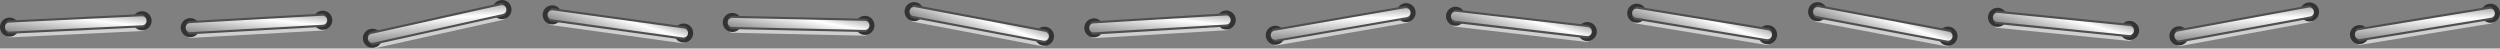 <?xml version="1.0" encoding="UTF-8"?>
<svg xmlns="http://www.w3.org/2000/svg" xmlns:xlink="http://www.w3.org/1999/xlink" viewBox="0 0 376.97 7.32">
  <rect x="0" y="0" width="376.97" height="7.32" fill="#808080" stroke="none"/>
  <defs>
    <style>
      .cls-1 {
        fill: url(#linear-gradient-8);
      }

      .cls-1, .cls-2, .cls-3, .cls-4, .cls-5, .cls-6, .cls-7, .cls-8, .cls-9, .cls-10, .cls-11, .cls-12, .cls-13, .cls-14, .cls-15, .cls-16, .cls-17 {
        fill-rule: evenodd;
        stroke-width: 0px;
      }

      .cls-2 {
        fill: url(#linear-gradient-11);
      }

      .cls-3 {
        fill: url(#linear-gradient-7);
      }

      .cls-4 {
        fill: url(#linear-gradient-9);
      }

      .cls-18 {
        isolation: isolate;
      }

      .cls-5 {
        fill: url(#linear-gradient-3);
      }

      .cls-6 {
        fill: url(#linear-gradient);
      }

      .cls-7 {
        fill: url(#linear-gradient-13);
      }

      .cls-8 {
        fill: url(#linear-gradient-2);
      }

      .cls-9 {
        fill: url(#linear-gradient-5);
      }

      .cls-10 {
        fill: #cfcfcf;
        mix-blend-mode: multiply;
      }

      .cls-11 {
        fill: url(#linear-gradient-12);
      }

      .cls-12 {
        fill: url(#linear-gradient-14);
      }

      .cls-13 {
        fill: #4f4f4f;
      }

      .cls-14 {
        fill: url(#linear-gradient-6);
      }

      .cls-15 {
        fill: url(#linear-gradient-4);
      }

      .cls-16 {
        fill: #333;
      }

      .cls-17 {
        fill: url(#linear-gradient-10);
      }
    </style>
    <linearGradient id="linear-gradient" x1="52" y1="-49.09" x2="56.77" y2="-48.24" gradientTransform="translate(-39.79 -48.39) rotate(87.26)" gradientUnits="userSpaceOnUse">
      <stop offset="0" stop-color="#b8b6b7"/>
      <stop offset=".31" stop-color="#fff"/>
      <stop offset="1" stop-color="#908e8f"/>
    </linearGradient>
    <linearGradient id="linear-gradient-2" x1="52.58" y1="-75.14" x2="57.34" y2="-74.3" gradientTransform="translate(-39 -47.09) rotate(86.8)" xlink:href="#linear-gradient"/>
    <linearGradient id="linear-gradient-3" x1="50.69" y1="-93.65" x2="55.45" y2="-92.81" gradientTransform="translate(-36.6 -27.99) rotate(77.48)" xlink:href="#linear-gradient"/>
    <linearGradient id="linear-gradient-4" x1="51.83" y1="-140.16" x2="56.59" y2="-139.31" gradientTransform="translate(-37.83 -69.24) rotate(97.87)" xlink:href="#linear-gradient"/>
    <linearGradient id="linear-gradient-5" x1="51.73" y1="-161.23" x2="56.5" y2="-160.39" gradientTransform="translate(-39.18 -54.02) rotate(91.25)" xlink:href="#linear-gradient"/>
    <linearGradient id="linear-gradient-6" x1="51.2" y1="-196.33" x2="55.96" y2="-195.49" gradientTransform="translate(-34.89 -85.42) rotate(100.7)" xlink:href="#linear-gradient"/>
    <linearGradient id="linear-gradient-7" x1="51.57" y1="-210.72" x2="56.33" y2="-209.88" gradientTransform="translate(-38.24 -37.67) rotate(86.57)" xlink:href="#linear-gradient"/>
    <linearGradient id="linear-gradient-8" x1="50.89" y1="-232.95" x2="55.65" y2="-232.11" gradientTransform="translate(-36.06 -9.26) rotate(80.19)" xlink:href="#linear-gradient"/>
    <linearGradient id="linear-gradient-9" x1="51.77" y1="-274.34" x2="56.54" y2="-273.5" gradientTransform="translate(-36.44 -81.8) rotate(96.63)" xlink:href="#linear-gradient"/>
    <linearGradient id="linear-gradient-10" x1="51.72" y1="-304.41" x2="56.49" y2="-303.57" gradientTransform="translate(-34.57 -99) rotate(99.32)" xlink:href="#linear-gradient"/>
    <linearGradient id="linear-gradient-11" x1="51.27" y1="-332.76" x2="56.03" y2="-331.92" gradientTransform="translate(-32.82 -110.51) rotate(100.64)" xlink:href="#linear-gradient"/>
    <linearGradient id="linear-gradient-12" x1="51.92" y1="-355.82" x2="56.68" y2="-354.98" gradientTransform="translate(-37.14 -85.61) rotate(95.68)" xlink:href="#linear-gradient"/>
    <linearGradient id="linear-gradient-13" x1="51.1" y1="-369.13" x2="55.86" y2="-368.29" gradientTransform="translate(-33.94 17.37) rotate(79.63)" xlink:href="#linear-gradient"/>
    <linearGradient id="linear-gradient-14" x1="50.78" y1="-397.04" x2="55.54" y2="-396.2" gradientTransform="translate(-34.38 15) rotate(80.74)" xlink:href="#linear-gradient"/>
  </defs>
  <g class="cls-18">
    <g id="Layer_2" data-name="Layer 2">
      <g id="Layer_1-2" data-name="Layer 1">
        <g>
          <path class="cls-10" d="M1.47,5.64c-.38.02-.7-.42-.73-.97h0c-.03-.55.26-1.02.63-1.03l19.98-.96c.38-.02.7.42.73.97h0c.03.55-.26,1.02-.63,1.03L1.47,5.64Z"/>
          <path class="cls-10" d="M28.73,5.72c-.38.02-.71-.41-.74-.96h0c-.03-.55.25-1.02.63-1.04l19.97-1.12c.38-.02.71.41.74.96h0c.03.55-.25,1.02-.63,1.04l-19.97,1.12Z"/>
          <path class="cls-10" d="M56.36,7.31c-.37.08-.76-.29-.88-.83h0c-.12-.54.08-1.04.45-1.13l19.53-4.33c.37-.08.76.29.88.83h0c.12.54-.08,1.04-.45,1.13l-19.53,4.33Z"/>
          <path class="cls-10" d="M83.11,3.78c-.37-.05-.61-.54-.54-1.09h0c.08-.55.44-.95.81-.9l19.81,2.74c.37.05.61.54.54,1.09h0c-.08.55-.44.95-.81.9l-19.81-2.74Z"/>
          <path class="cls-10" d="M110.38,4.94c-.38,0-.67-.46-.66-1.02h0c.01-.55.33-1,.7-.99l20,.44c.38,0,.67.46.66,1.02h0c-.01.55-.33,1-.7.99l-20-.44Z"/>
          <path class="cls-10" d="M137.64,3.28c-.37-.07-.59-.57-.48-1.11h0c.1-.54.49-.93.86-.86l19.65,3.71c.37.07.59.57.48,1.11h0c-.1.54-.49.93-.86.86l-19.65-3.71Z"/>
          <path class="cls-10" d="M164.97,5.76c-.38.02-.71-.41-.74-.96h0c-.03-.55.25-1.02.62-1.04l19.96-1.2c.38-.02.71.41.74.96h0c.03.55-.25,1.02-.62,1.04l-19.96,1.2Z"/>
          <path class="cls-10" d="M192.46,6.85c-.37.06-.75-.33-.84-.87h0c-.09-.54.13-1.04.5-1.1l19.71-3.41c.37-.06.75.33.84.87h0c.09.54-.13,1.04-.5,1.1l-19.71,3.41Z"/>
          <path class="cls-10" d="M219.34,4c-.37-.04-.63-.53-.56-1.07h0c.06-.55.42-.96.79-.92l19.87,2.31c.37.04.63.53.56,1.08h0c-.06.55-.42.96-.79.92l-19.87-2.31Z"/>
          <path class="cls-10" d="M246.61,3.53c-.37-.06-.6-.55-.51-1.1h0c.09-.55.46-.94.84-.88l19.74,3.24c.37.06.6.55.51,1.1h0c-.09.54-.46.94-.84.88l-19.74-3.24Z"/>
          <path class="cls-10" d="M273.87,3.3c-.37-.07-.59-.57-.49-1.11h0c.1-.54.49-.93.86-.86l19.66,3.69c.37.07.59.57.49,1.11h0c-.1.54-.49.93-.86.86l-19.66-3.69Z"/>
          <path class="cls-10" d="M301.08,4.17c-.37-.04-.63-.51-.58-1.06h0c.05-.55.4-.97.78-.93l19.9,1.98c.38.04.63.51.58,1.07h0c-.05.55-.4.97-.78.93l-19.9-1.98Z"/>
          <path class="cls-10" d="M328.72,6.95c-.37.07-.75-.32-.85-.86h0c-.1-.54.12-1.04.49-1.11l19.67-3.6c.37-.07.75.32.85.86h0c.1.54-.12,1.04-.49,1.11l-19.67,3.6Z"/>
          <path class="cls-10" d="M355.92,6.76c-.37.06-.75-.33-.83-.88h0c-.09-.55.14-1.04.51-1.1l19.74-3.22c.37-.06.75.33.83.88h0c.09.55-.14,1.04-.51,1.1l-19.74,3.22Z"/>
          <g>
            <path class="cls-16" d="M21.49,4.57c.79-.04,1.41-.71,1.37-1.51-.04-.79-.71-1.41-1.51-1.37-.79.04-1.41.71-1.37,1.51.04.79.71,1.41,1.51,1.37Z"/>
            <path class="cls-16" d="M1.51,5.53c.79-.04,1.41-.71,1.37-1.51-.04-.8-.71-1.41-1.51-1.37C.58,2.69-.04,3.36,0,4.16c.04.79.71,1.41,1.51,1.37Z"/>
            <path class="cls-13" d="M1.48,5.09c-.38.02-.7-.42-.73-.97h0c-.03-.55.26-1.02.63-1.03l19.98-.96c.38-.02.7.42.73.97h0c.03.55-.26,1.02-.63,1.03L1.48,5.09Z"/>
            <path class="cls-6" d="M1.46,4.77c-.38.02-.7-.27-.71-.65h0c-.02-.38.27-.7.65-.71l19.98-.96c.38-.02.7.27.71.65h0c.02.38-.27.7-.65.71L1.46,4.77Z"/>
          </g>
          <g>
            <path class="cls-16" d="M48.75,4.49c.79-.04,1.4-.73,1.36-1.52-.04-.79-.72-1.4-1.52-1.36-.79.04-1.4.72-1.36,1.52.04.79.72,1.4,1.52,1.36Z"/>
            <path class="cls-16" d="M28.77,5.61c.79-.04,1.4-.73,1.36-1.52-.04-.79-.72-1.4-1.52-1.36-.79.04-1.4.72-1.36,1.52.04.79.72,1.4,1.52,1.36Z"/>
            <path class="cls-13" d="M28.74,5.17c-.38.02-.71-.41-.74-.96h0c-.03-.55.25-1.02.63-1.04l19.97-1.12c.38-.02.71.41.74.96h0c.03.55-.25,1.02-.63,1.04l-19.97,1.12Z"/>
            <path class="cls-8" d="M28.72,4.85c-.38.02-.7-.27-.72-.64h0c-.02-.38.27-.7.64-.72l19.97-1.12c.38-.02.7.27.72.64h0c.02.38-.27.7-.64.72l-19.97,1.12Z"/>
          </g>
          <g>
            <path class="cls-16" d="M76.01,2.85c.78-.17,1.27-.94,1.09-1.72-.17-.78-.94-1.27-1.72-1.09-.78.17-1.27.94-1.09,1.72.17.78.94,1.27,1.72,1.09Z"/>
            <path class="cls-16" d="M56.47,7.18c.78-.17,1.27-.94,1.09-1.72-.17-.78-.94-1.27-1.72-1.09-.78.17-1.27.94-1.09,1.72s.94,1.27,1.72,1.09Z"/>
            <path class="cls-13" d="M56.37,6.76c-.37.08-.76-.29-.88-.83h0c-.12-.54.08-1.04.45-1.13L75.46.46c.37-.08.76.29.88.83h0c.12.54-.08,1.04-.45,1.13l-19.53,4.33Z"/>
            <path class="cls-5" d="M56.3,6.44c-.37.08-.73-.15-.81-.52h0c-.08-.37.15-.73.52-.81L75.53.78c.37-.08.73.15.81.52h0c.08.37-.15.73-.52.81l-19.53,4.33Z"/>
          </g>
          <g>
            <path class="cls-16" d="M102.89,6.41c.79.11,1.51-.44,1.62-1.23.11-.79-.44-1.52-1.23-1.62-.79-.11-1.52.44-1.62,1.23-.11.79.44,1.52,1.23,1.62Z"/>
            <path class="cls-16" d="M83.07,3.67c.79.11,1.52-.44,1.62-1.23.11-.79-.44-1.52-1.23-1.62-.79-.11-1.52.44-1.62,1.23-.11.79.44,1.52,1.23,1.62Z"/>
            <path class="cls-13" d="M83.12,3.23c-.37-.05-.61-.54-.54-1.09h0c.08-.55.44-.95.81-.9l19.81,2.74c.37.05.61.54.54,1.09h0c-.08.55-.44.95-.81.9l-19.81-2.74Z"/>
            <path class="cls-15" d="M83.16,2.91c-.37-.05-.63-.4-.58-.77h0c.05-.37.4-.63.77-.58l19.81,2.74c.37.05.63.4.58.77h0c-.05.37-.4.63-.77.58l-19.81-2.74Z"/>
          </g>
          <g>
            <path class="cls-16" d="M130.39,5.27c.79.02,1.45-.61,1.47-1.41.02-.8-.61-1.46-1.41-1.47-.8-.02-1.45.61-1.47,1.41-.02.79.61,1.45,1.41,1.47Z"/>
            <path class="cls-16" d="M110.39,4.83c.8.02,1.45-.61,1.47-1.41.02-.8-.61-1.45-1.41-1.47-.8-.02-1.45.61-1.47,1.41-.02.79.61,1.45,1.41,1.47Z"/>
            <path class="cls-13" d="M110.39,4.39c-.38,0-.67-.46-.66-1.02h0c.01-.55.33-1,.7-.99l20,.44c.38,0,.67.46.66,1.02h0c-.01.55-.33,1-.7.99l-20-.44Z"/>
            <path class="cls-9" d="M110.4,4.07c-.38,0-.68-.32-.67-.7h0c0-.38.32-.68.7-.67l20,.44c.38,0,.68.32.67.7h0c0,.38-.32.68-.7.67l-20-.44Z"/>
          </g>
          <g>
            <path class="cls-16" d="M157.23,6.88c.78.15,1.54-.37,1.68-1.15.15-.78-.37-1.54-1.15-1.68-.78-.15-1.53.37-1.68,1.15-.15.78.37,1.54,1.15,1.68Z"/>
            <path class="cls-16" d="M137.57,3.17c.78.15,1.54-.37,1.68-1.15.15-.78-.37-1.54-1.15-1.68-.78-.15-1.54.37-1.68,1.15-.15.78.37,1.54,1.15,1.68Z"/>
            <path class="cls-13" d="M137.65,2.73c-.37-.07-.59-.57-.48-1.11h0c.1-.54.49-.93.86-.86l19.65,3.71c.37.07.59.57.48,1.11h0c-.1.54-.49.93-.86.86l-19.65-3.71Z"/>
            <path class="cls-14" d="M137.7,2.42c-.37-.07-.61-.43-.54-.8h0c.07-.37.43-.61.8-.54l19.65,3.71c.37.07.61.43.54.8h0c-.07.37-.43.61-.8.54l-19.65-3.71Z"/>
          </g>
          <g>
            <path class="cls-16" d="M184.99,4.45c.79-.05,1.4-.73,1.35-1.52-.05-.79-.73-1.4-1.52-1.35-.79.05-1.4.73-1.35,1.52.05.79.73,1.4,1.52,1.35Z"/>
            <path class="cls-16" d="M165.02,5.64c.79-.05,1.4-.73,1.35-1.52-.05-.79-.73-1.4-1.52-1.35-.79.05-1.4.73-1.35,1.52.05.79.73,1.4,1.52,1.35Z"/>
            <path class="cls-13" d="M164.98,5.21c-.38.02-.71-.41-.74-.96h0c-.03-.55.25-1.02.62-1.04l19.96-1.2c.38-.02.71.41.74.96h0c.03.55-.25,1.02-.62,1.04l-19.96,1.2Z"/>
            <path class="cls-3" d="M164.96,4.89c-.38.02-.7-.26-.72-.64h0c-.02-.38.26-.7.64-.72l19.96-1.2c.38-.02.7.26.72.64h0c.02.38-.26.7-.64.72l-19.96,1.19Z"/>
          </g>
          <g>
            <path class="cls-16" d="M212.27,3.32c.78-.14,1.31-.88,1.17-1.66-.14-.78-.88-1.31-1.66-1.17-.78.14-1.31.88-1.17,1.66.13.78.88,1.31,1.67,1.17Z"/>
            <path class="cls-16" d="M192.55,6.73c.78-.14,1.31-.88,1.17-1.66-.14-.78-.88-1.31-1.67-1.17-.78.14-1.31.88-1.17,1.66.14.78.88,1.31,1.66,1.17Z"/>
            <path class="cls-13" d="M192.47,6.3c-.37.06-.75-.33-.84-.87h0c-.09-.54.13-1.04.5-1.1l19.71-3.41c.37-.06.75.33.84.87h0c.09.54-.13,1.04-.5,1.1l-19.71,3.41Z"/>
            <path class="cls-1" d="M192.41,5.99c-.37.06-.72-.18-.79-.56h0c-.06-.37.18-.72.56-.79l19.71-3.41c.37-.06.72.18.79.56h0c.06.37-.18.72-.56.79l-19.71,3.41Z"/>
          </g>
          <g>
            <path class="cls-16" d="M239.18,6.19c.79.09,1.51-.48,1.6-1.26.09-.79-.47-1.51-1.26-1.6-.79-.09-1.5.47-1.6,1.26-.09.79.48,1.51,1.26,1.6Z"/>
            <path class="cls-16" d="M219.31,3.88c.79.09,1.51-.48,1.6-1.26.09-.79-.48-1.51-1.26-1.6-.79-.09-1.51.47-1.6,1.26-.09.79.48,1.51,1.26,1.6Z"/>
            <path class="cls-13" d="M219.35,3.45c-.37-.04-.63-.53-.56-1.07h0c.06-.55.42-.96.79-.92l19.87,2.31c.37.04.63.53.56,1.08h0c-.06.55-.42.96-.79.92l-19.87-2.31Z"/>
            <path class="cls-4" d="M219.39,3.13c-.37-.04-.64-.38-.6-.76h0c.04-.37.38-.64.76-.6l19.87,2.31c.37.04.64.38.6.76h0c-.04.37-.38.64-.76.6l-19.87-2.31Z"/>
          </g>
          <g>
            <path class="cls-16" d="M266.3,6.65c.78.13,1.53-.4,1.65-1.19.13-.79-.4-1.53-1.19-1.65-.79-.13-1.53.4-1.66,1.19-.13.78.4,1.53,1.19,1.65Z"/>
            <path class="cls-16" d="M246.56,3.41c.79.13,1.53-.4,1.66-1.19.13-.79-.4-1.53-1.19-1.65-.79-.13-1.53.4-1.65,1.19-.13.78.4,1.53,1.19,1.65Z"/>
            <path class="cls-13" d="M246.62,2.98c-.37-.06-.6-.55-.51-1.1h0c.09-.55.46-.94.84-.88l19.74,3.24c.37.06.6.55.51,1.1h0c-.09.54-.46.94-.84.88l-19.74-3.24Z"/>
            <path class="cls-17" d="M246.67,2.66c-.37-.06-.62-.41-.56-.78h0c.06-.37.41-.62.78-.56l19.74,3.24c.37.06.62.41.56.78h0c-.06.37-.41.62-.78.56l-19.74-3.24Z"/>
          </g>
          <g>
            <path class="cls-16" d="M293.47,6.87c.78.15,1.54-.37,1.68-1.15.15-.78-.37-1.54-1.15-1.68-.78-.15-1.53.37-1.68,1.15-.15.78.37,1.53,1.15,1.68Z"/>
            <path class="cls-16" d="M273.81,3.18c.78.15,1.54-.37,1.68-1.15.15-.78-.37-1.53-1.15-1.68-.78-.15-1.54.37-1.68,1.15-.15.78.37,1.54,1.15,1.68Z"/>
            <path class="cls-13" d="M273.88,2.74c-.37-.07-.59-.57-.49-1.11h0c.1-.54.49-.93.86-.86l19.66,3.69c.37.07.59.57.49,1.11h0c-.1.54-.49.93-.86.86l-19.66-3.69Z"/>
            <path class="cls-2" d="M273.94,2.43c-.37-.07-.61-.43-.54-.8h0c.07-.37.43-.61.8-.54l19.66,3.69c.37.07.61.43.55.8h0c-.07.37-.43.61-.8.54l-19.66-3.69Z"/>
          </g>
          <g>
            <path class="cls-16" d="M320.97,6.03c.79.08,1.5-.5,1.58-1.29.08-.79-.5-1.5-1.29-1.58-.79-.08-1.5.5-1.58,1.29-.08.79.5,1.5,1.29,1.58Z"/>
            <path class="cls-16" d="M301.06,4.05c.79.08,1.5-.5,1.58-1.29.08-.79-.5-1.5-1.29-1.58-.79-.08-1.5.5-1.58,1.29-.08.79.5,1.5,1.29,1.58Z"/>
            <path class="cls-13" d="M301.09,3.61c-.37-.04-.63-.51-.58-1.06h0c.05-.55.4-.97.78-.93l19.9,1.98c.38.04.63.51.58,1.07h0c-.05.55-.4.97-.78.93l-19.9-1.98Z"/>
            <path class="cls-11" d="M301.12,3.3c-.37-.04-.65-.37-.61-.75h0c.04-.37.37-.65.75-.61l19.9,1.98c.38.04.65.37.61.75h0c-.04.38-.37.65-.75.61l-19.9-1.98Z"/>
          </g>
          <g>
            <path class="cls-16" d="M348.5,3.22c.78-.14,1.3-.89,1.16-1.68-.14-.78-.89-1.3-1.67-1.16-.78.14-1.3.89-1.16,1.68.14.78.89,1.3,1.68,1.16Z"/>
            <path class="cls-16" d="M328.82,6.83c.78-.14,1.3-.89,1.16-1.68-.14-.78-.89-1.3-1.68-1.16-.78.14-1.3.89-1.16,1.68.14.78.89,1.3,1.68,1.16Z"/>
            <path class="cls-13" d="M328.73,6.4c-.37.07-.75-.32-.85-.86h0c-.1-.54.12-1.04.49-1.11l19.67-3.6c.37-.07.75.32.85.86h0c.1.54-.12,1.04-.49,1.11l-19.67,3.6Z"/>
            <path class="cls-7" d="M328.68,6.08c-.37.07-.73-.18-.79-.55h0c-.07-.37.18-.73.55-.79l19.67-3.6c.37-.07.73.18.79.55h0c.07.37-.18.73-.55.79l-19.67,3.6Z"/>
          </g>
          <g>
            <path class="cls-16" d="M375.76,3.42c.78-.13,1.32-.87,1.19-1.65-.13-.79-.87-1.32-1.65-1.19-.78.13-1.32.87-1.19,1.65s.87,1.32,1.65,1.19Z"/>
            <path class="cls-16" d="M356.01,6.64c.79-.13,1.32-.87,1.19-1.65-.13-.79-.87-1.32-1.65-1.19-.79.13-1.32.87-1.19,1.65.13.78.87,1.32,1.65,1.19Z"/>
            <path class="cls-13" d="M355.93,6.21c-.37.06-.75-.33-.83-.88h0c-.09-.55.14-1.04.51-1.1l19.74-3.22c.37-.06.75.33.83.88h0c.09.55-.14,1.04-.51,1.1l-19.74,3.22Z"/>
            <path class="cls-12" d="M355.88,5.89c-.37.06-.72-.19-.78-.56h0c-.06-.37.19-.72.56-.78l19.74-3.22c.37-.06.72.19.78.56h0c.06.37-.19.72-.56.78l-19.74,3.22Z"/>
          </g>
        </g>
      </g>
    </g>
  </g>
</svg>